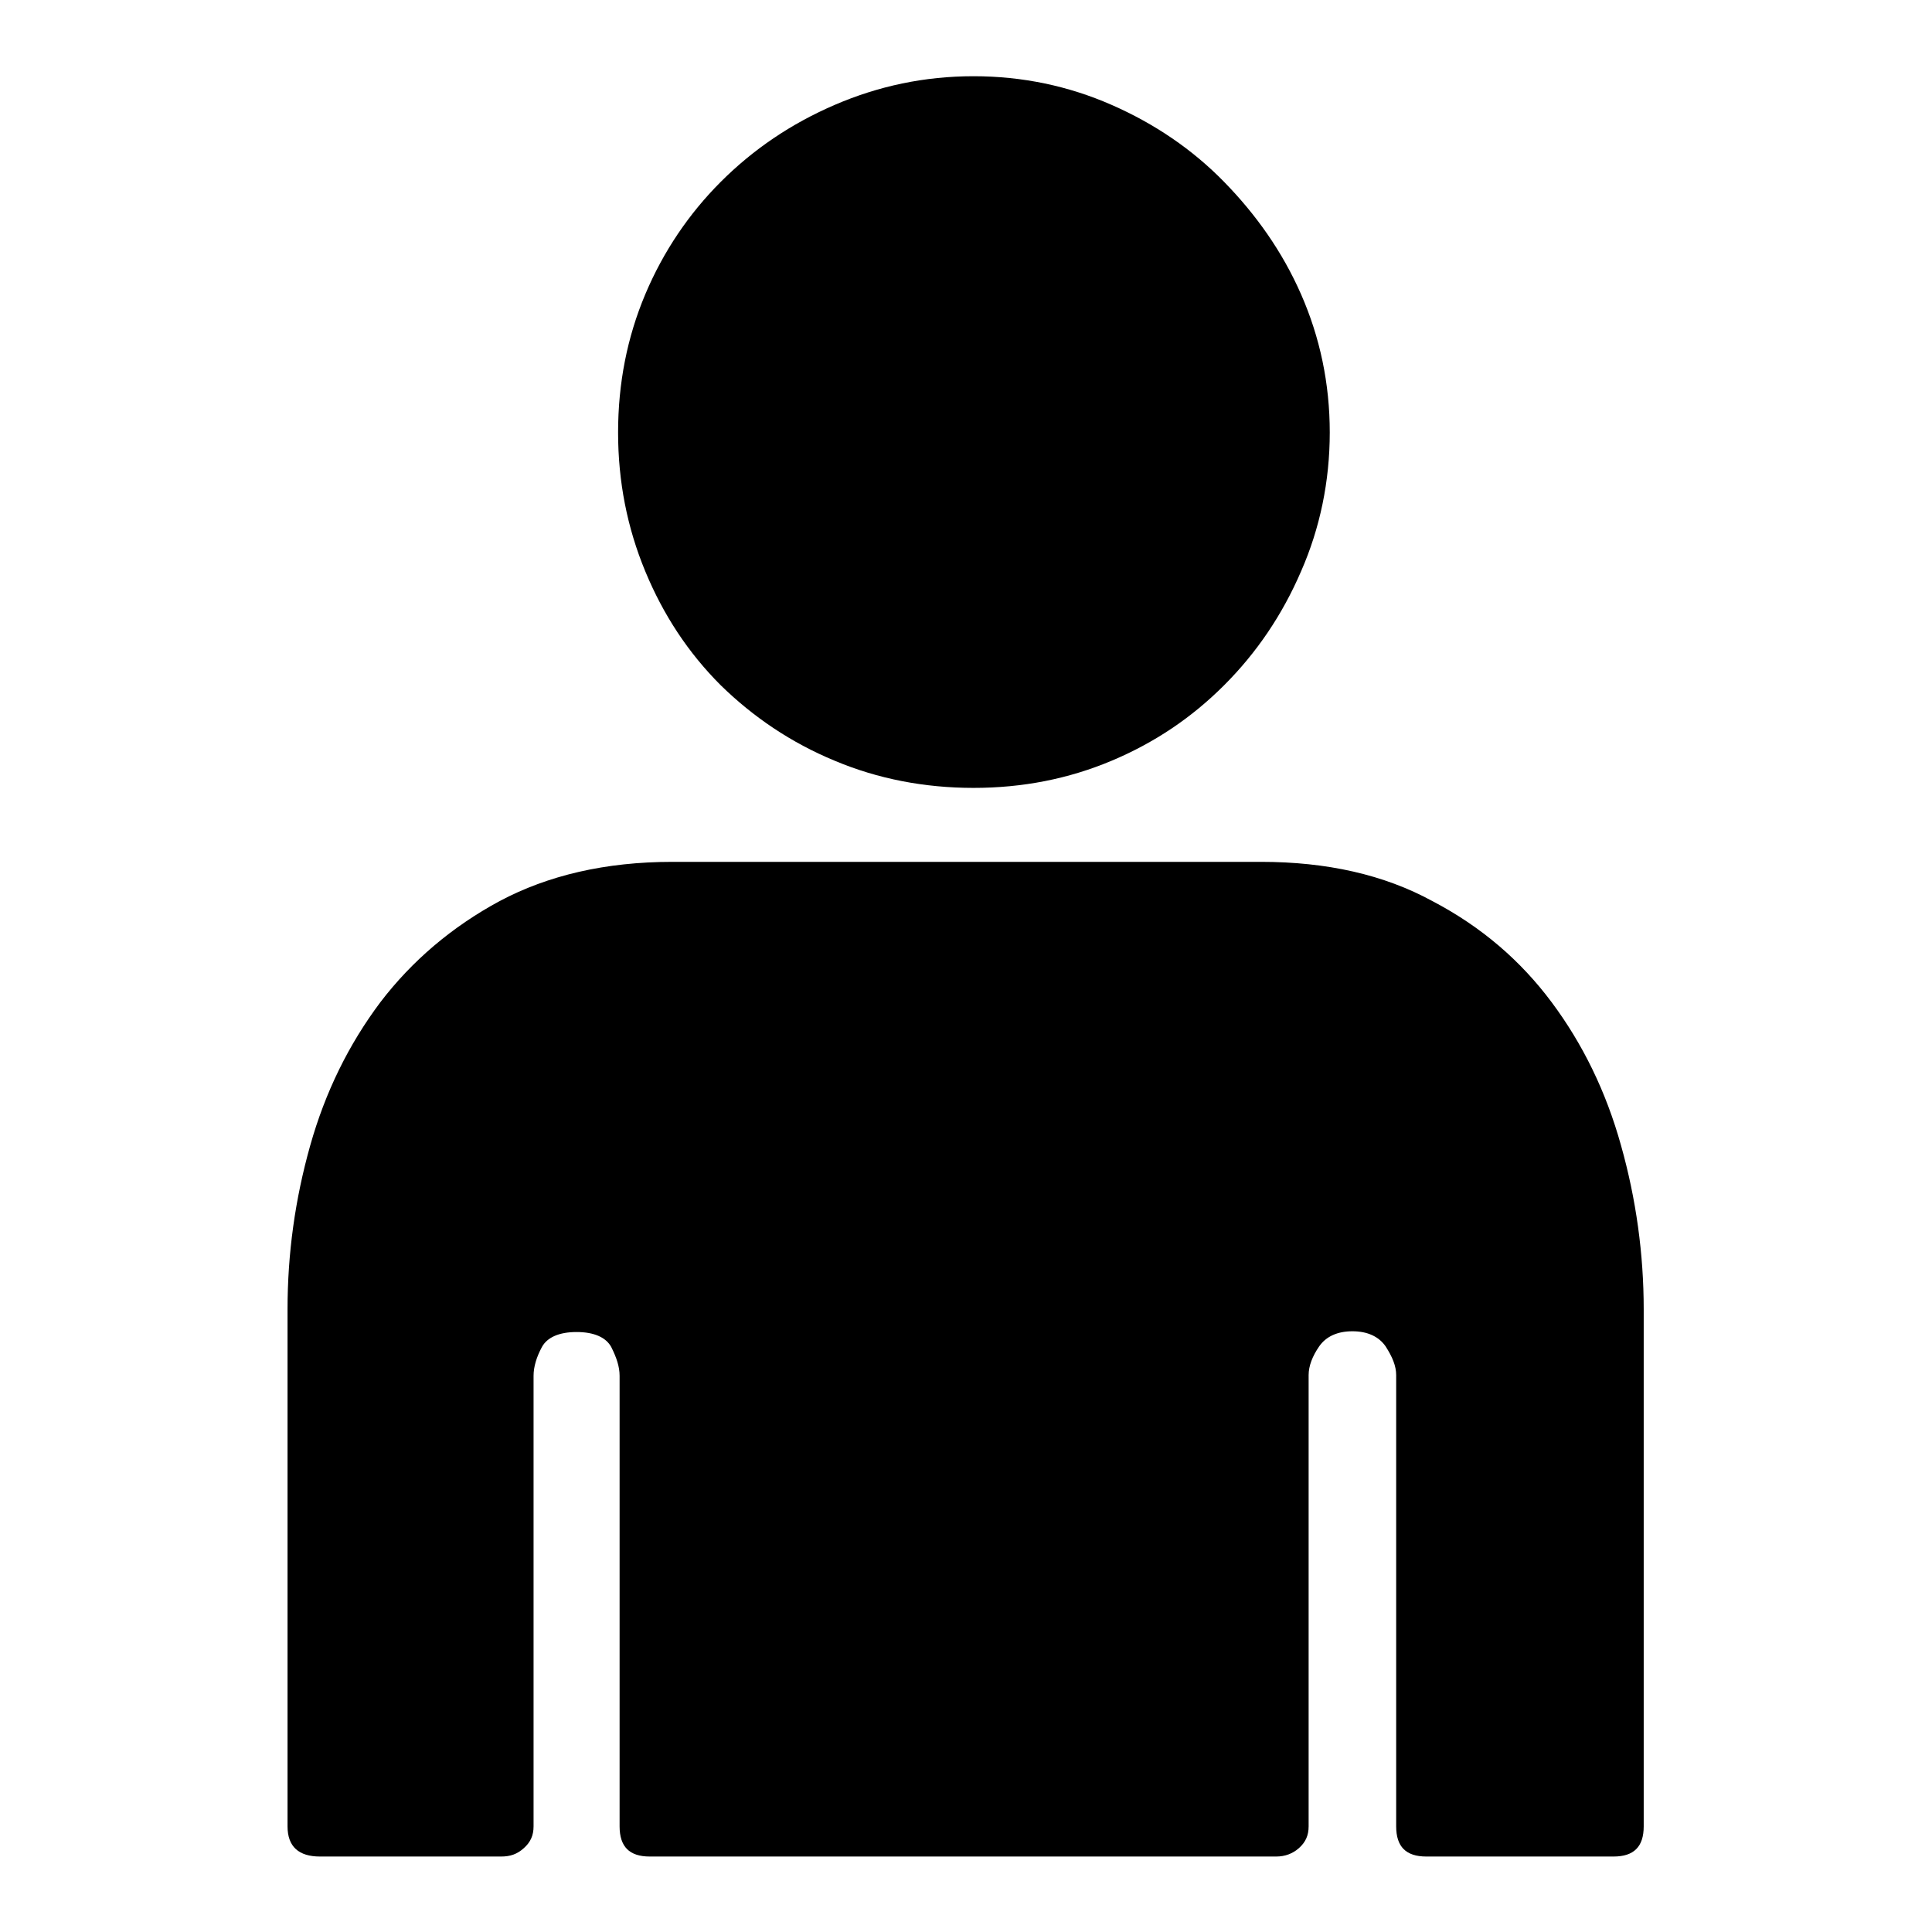 <?xml version="1.0" encoding="utf-8"?>
<!-- Svg Vector Icons : http://www.onlinewebfonts.com/icon -->
<!DOCTYPE svg PUBLIC "-//W3C//DTD SVG 1.1//EN" "http://www.w3.org/Graphics/SVG/1.1/DTD/svg11.dtd">
<svg version="1.1" xmlns="http://www.w3.org/2000/svg" xmlns:xlink="http://www.w3.org/1999/xlink" x="0px" y="0px" viewBox="0 0 256 256" enable-background="new 0 0 256 256" xml:space="preserve">
<g><g><g><g><path fill="#000000" d="M129,104.4c-6.5,0-12.7-1.2-18.4-3.6c-5.8-2.4-10.8-5.8-15.1-10c-4.3-4.3-7.6-9.3-10-15.1c-2.4-5.8-3.6-11.9-3.6-18.4s1.2-12.6,3.6-18.3c2.4-5.7,5.8-10.7,10-14.9c4.3-4.3,9.3-7.7,15.1-10.2c5.8-2.5,11.9-3.8,18.4-3.8s12.6,1.3,18.3,3.8c5.7,2.5,10.7,5.9,14.9,10.2s7.7,9.2,10.2,14.9c2.5,5.7,3.8,11.8,3.8,18.3s-1.3,12.7-3.8,18.4c-2.5,5.8-5.9,10.8-10.2,15.1c-4.3,4.3-9.2,7.6-14.9,10C141.6,103.2,135.5,104.4,129,104.4z M167.1,114.2c8.7,0,16.3,1.7,22.7,5.2c6.5,3.4,11.7,7.9,15.8,13.4c4.1,5.5,7.2,11.8,9.2,19c2,7.1,3,14.4,3,21.7V242c0,2.7-1.3,4-4,4H189c-2.7,0-4-1.3-4-4v-59.8c0-1.2-0.5-2.4-1.4-3.8c-0.9-1.3-2.4-2-4.4-2c-2,0-3.5,0.7-4.4,2c-0.9,1.3-1.4,2.6-1.4,3.8V242c0,1.2-0.4,2.1-1.3,2.9c-0.8,0.7-1.8,1.1-3,1.1H86.1c-2.7,0-4-1.3-4-4v-59.7c0-1.2-0.4-2.4-1.1-3.8c-0.7-1.3-2.3-2-4.6-2s-3.9,0.7-4.6,2c-0.7,1.3-1.1,2.6-1.1,3.8V242c0,1.2-0.4,2.1-1.3,2.9s-1.8,1.1-3,1.1H42.4c-2.8,0-4.3-1.3-4.3-4v-68.5c0-7.4,1-14.6,3-21.7c2-7.1,5.1-13.4,9.3-19c4.2-5.5,9.5-10,15.8-13.4c6.4-3.4,14-5.2,22.9-5.2H129L167.1,114.2L167.1,114.2z"/></g></g><g></g><g></g><g></g><g></g><g></g><g></g><g></g><g></g><g></g><g></g><g></g><g></g><g></g><g></g><g></g></g></g>
</svg>